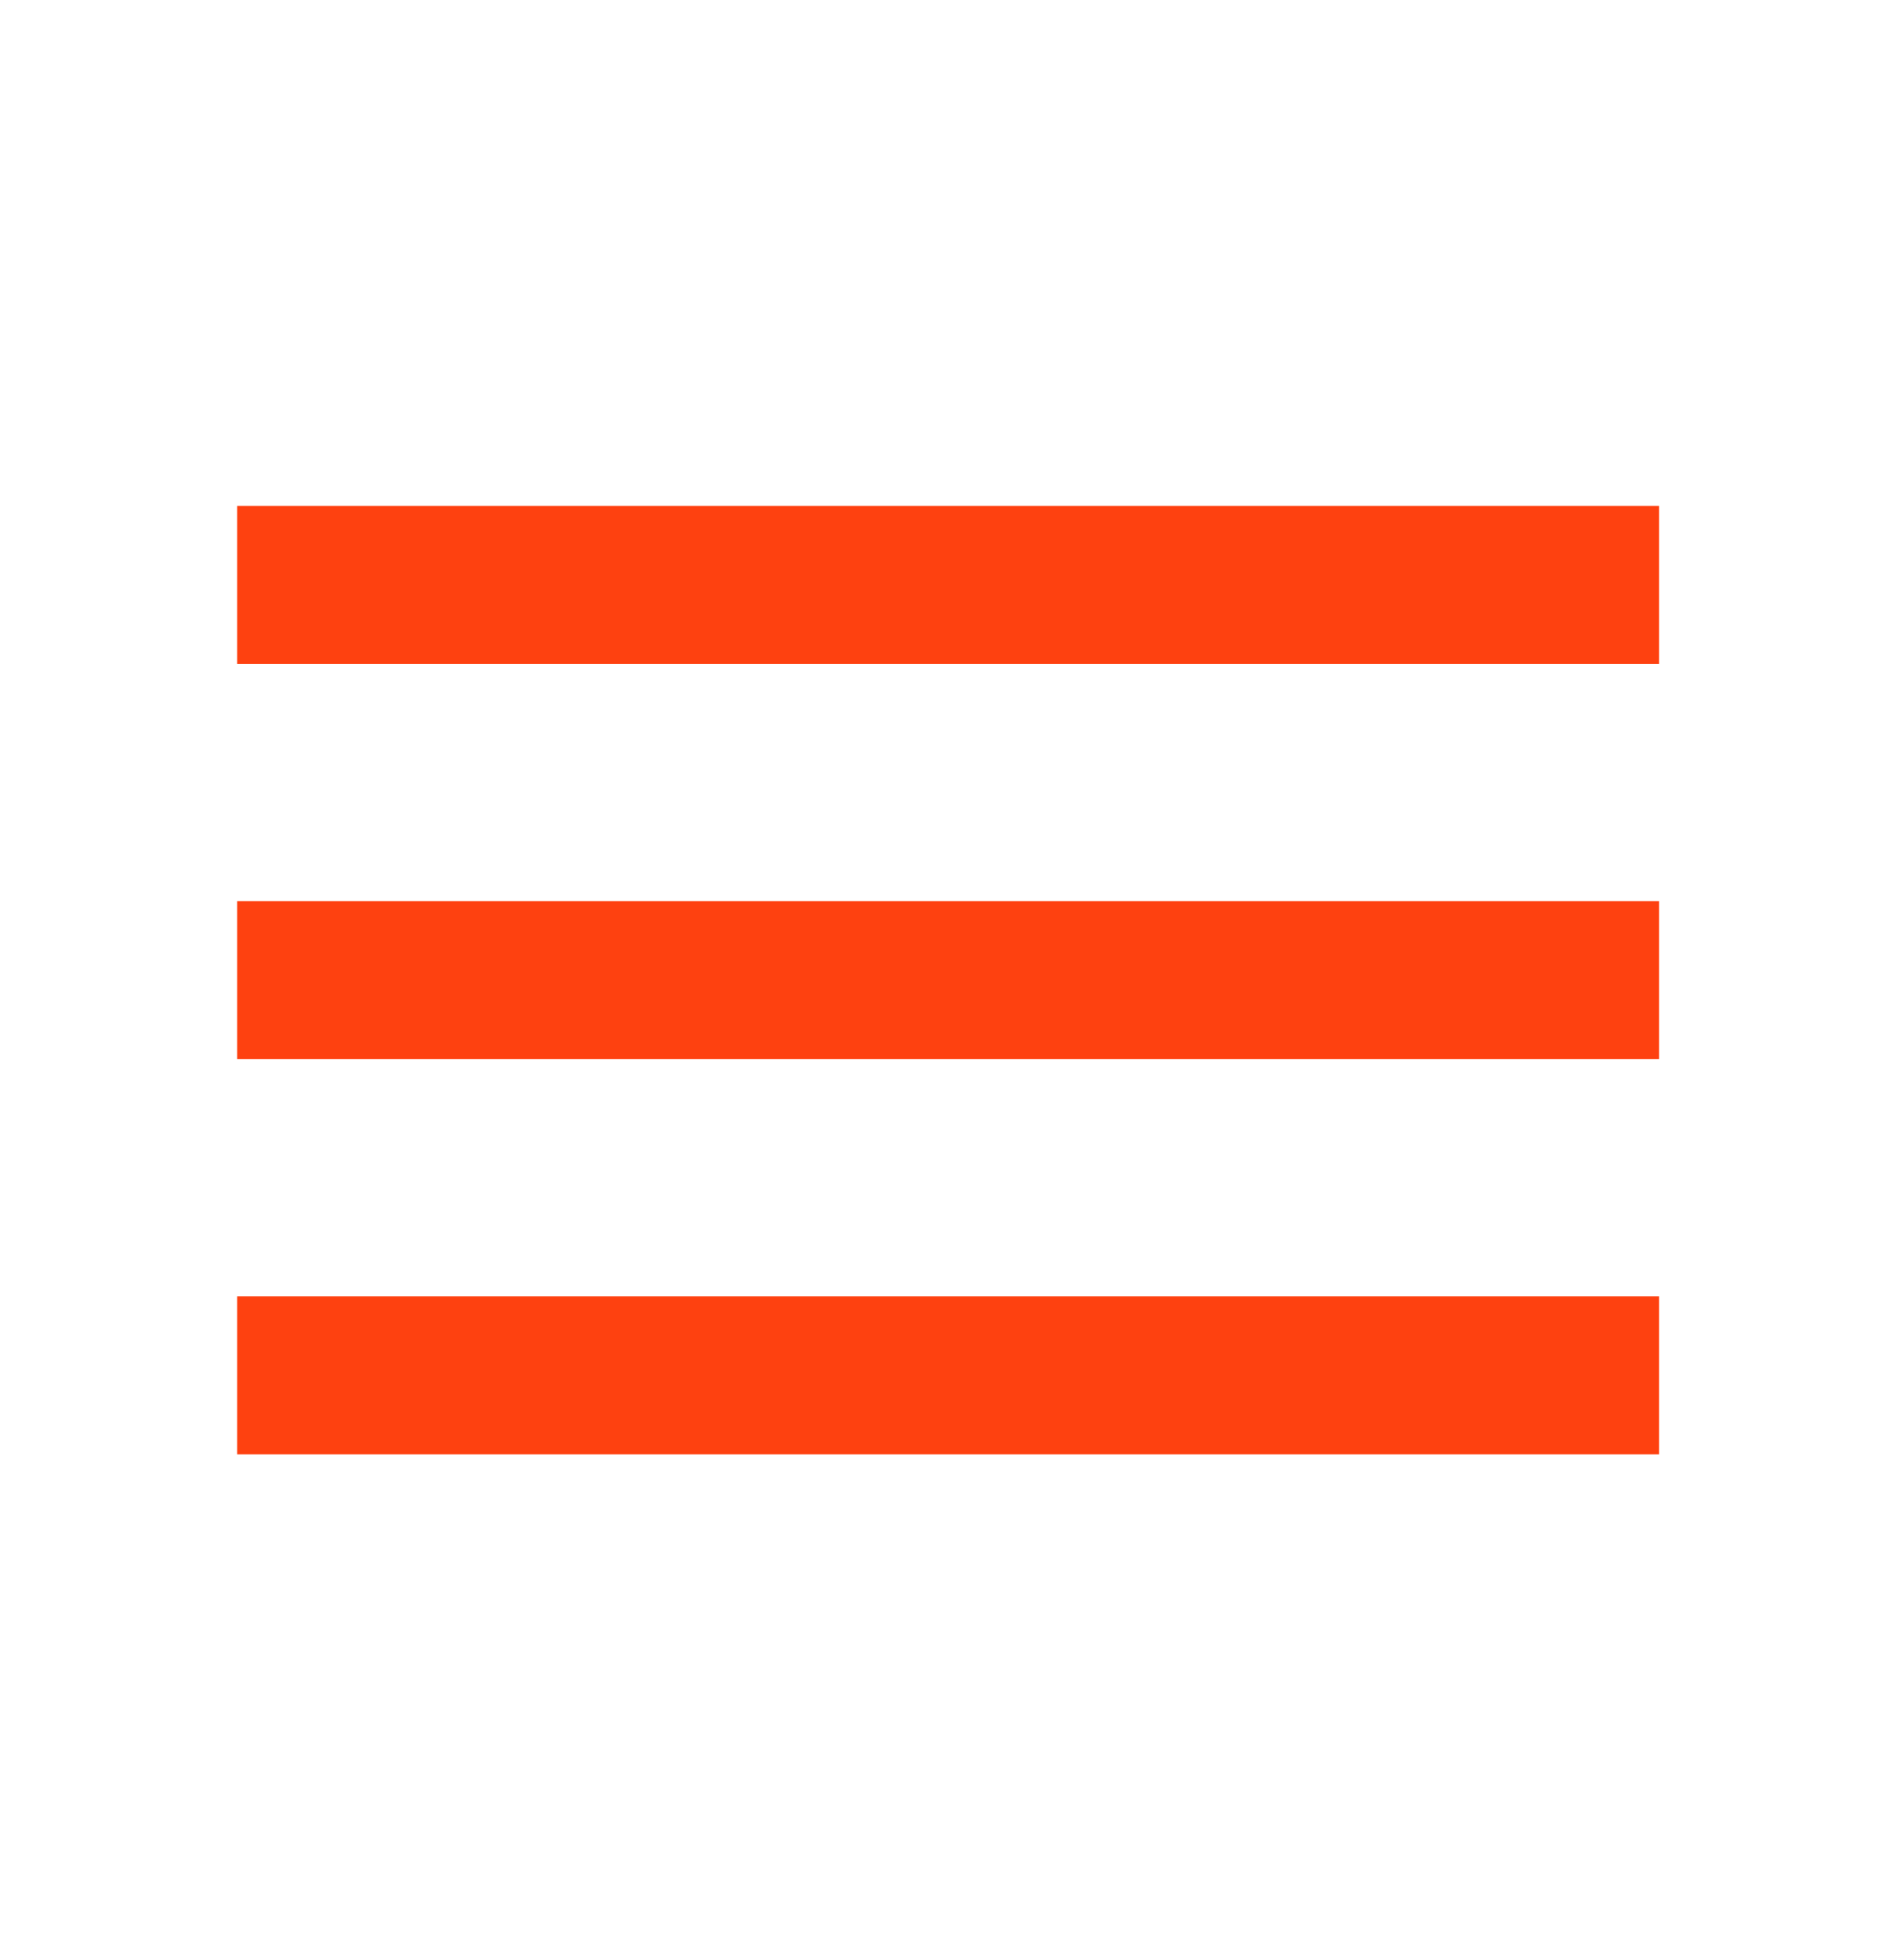 <svg width="30" height="31" viewBox="0 0 30 31" fill="none" xmlns="http://www.w3.org/2000/svg">
<path d="M3.752 23H26.252V20.5H3.752V23ZM3.752 16.75H26.252V14.25H3.752V16.75ZM3.752 8V10.5H26.252V8H3.752Z" fill="#FE4110"/>
</svg>
